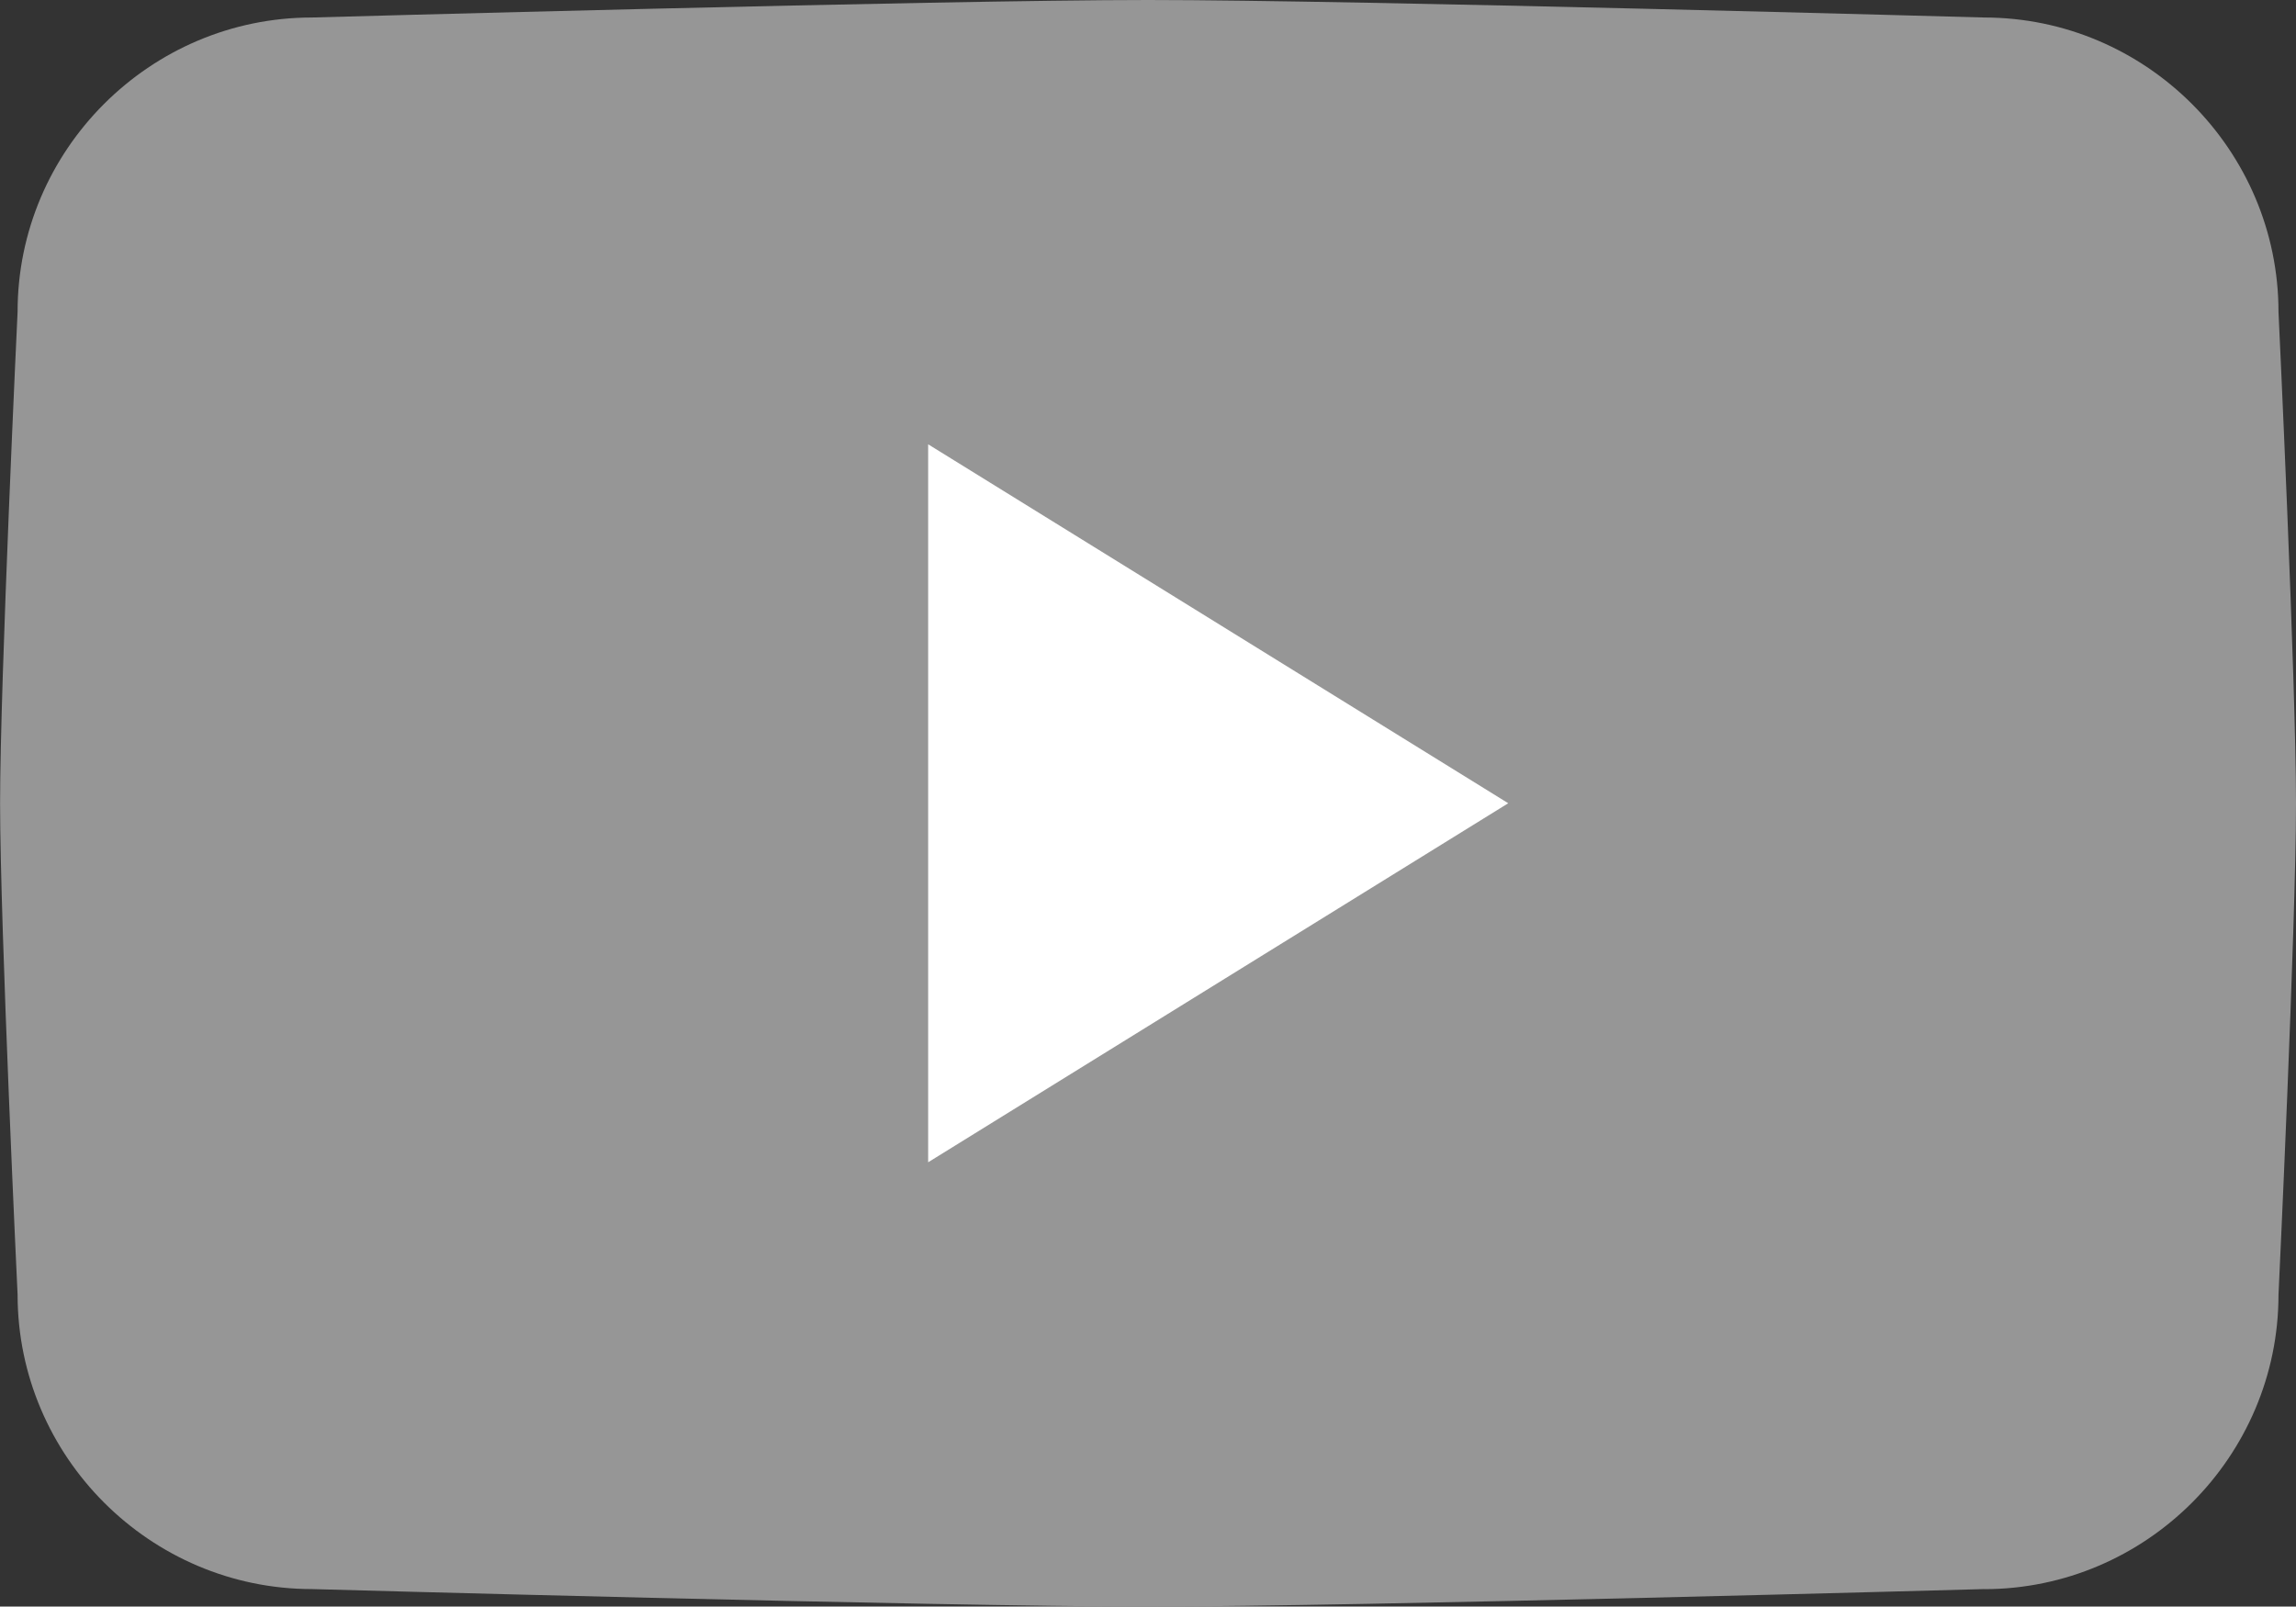 <?xml version="1.0" encoding="UTF-8"?>
<svg id="_レイヤー_2" data-name="レイヤー 2" xmlns="http://www.w3.org/2000/svg" viewBox="0 0 275.4 192.73">
  <rect x="0" y="0" width="275.4" height="192.73" fill="#333333" stroke="none"/>
  <defs>
    <style>
      .cls-1 {
        fill: #fff;
        fill-rule: evenodd;
      }

      .cls-2 {
        fill: #969696;
      }
    </style>
  </defs>
  <g id="OBJECTS">
    <g>
      <path class="cls-2" d="M237.99,190.63s-75.21,2.1-100.28,2.1-100.28-2.1-100.28-2.1c-19.42,0-35.32-15.89-35.32-35.32,0,0-2.1-44.19-2.1-58.95s2.1-58.95,2.1-58.95C2.1,17.99,17.99,2.1,37.42,2.1c0,0,75.21-2.1,100.28-2.1s100.28,2.1,100.28,2.1c19.42,0,35.32,15.89,35.32,35.32,0,0,2.1,44.15,2.1,58.95s-2.1,58.95-2.1,58.95c0,19.42-15.89,35.32-35.32,35.32Z"/>
      <polygon class="cls-1" points="111.33 139.43 111.33 53.3 180.91 96.36 111.33 139.43"/>
    </g>
  </g>
</svg>